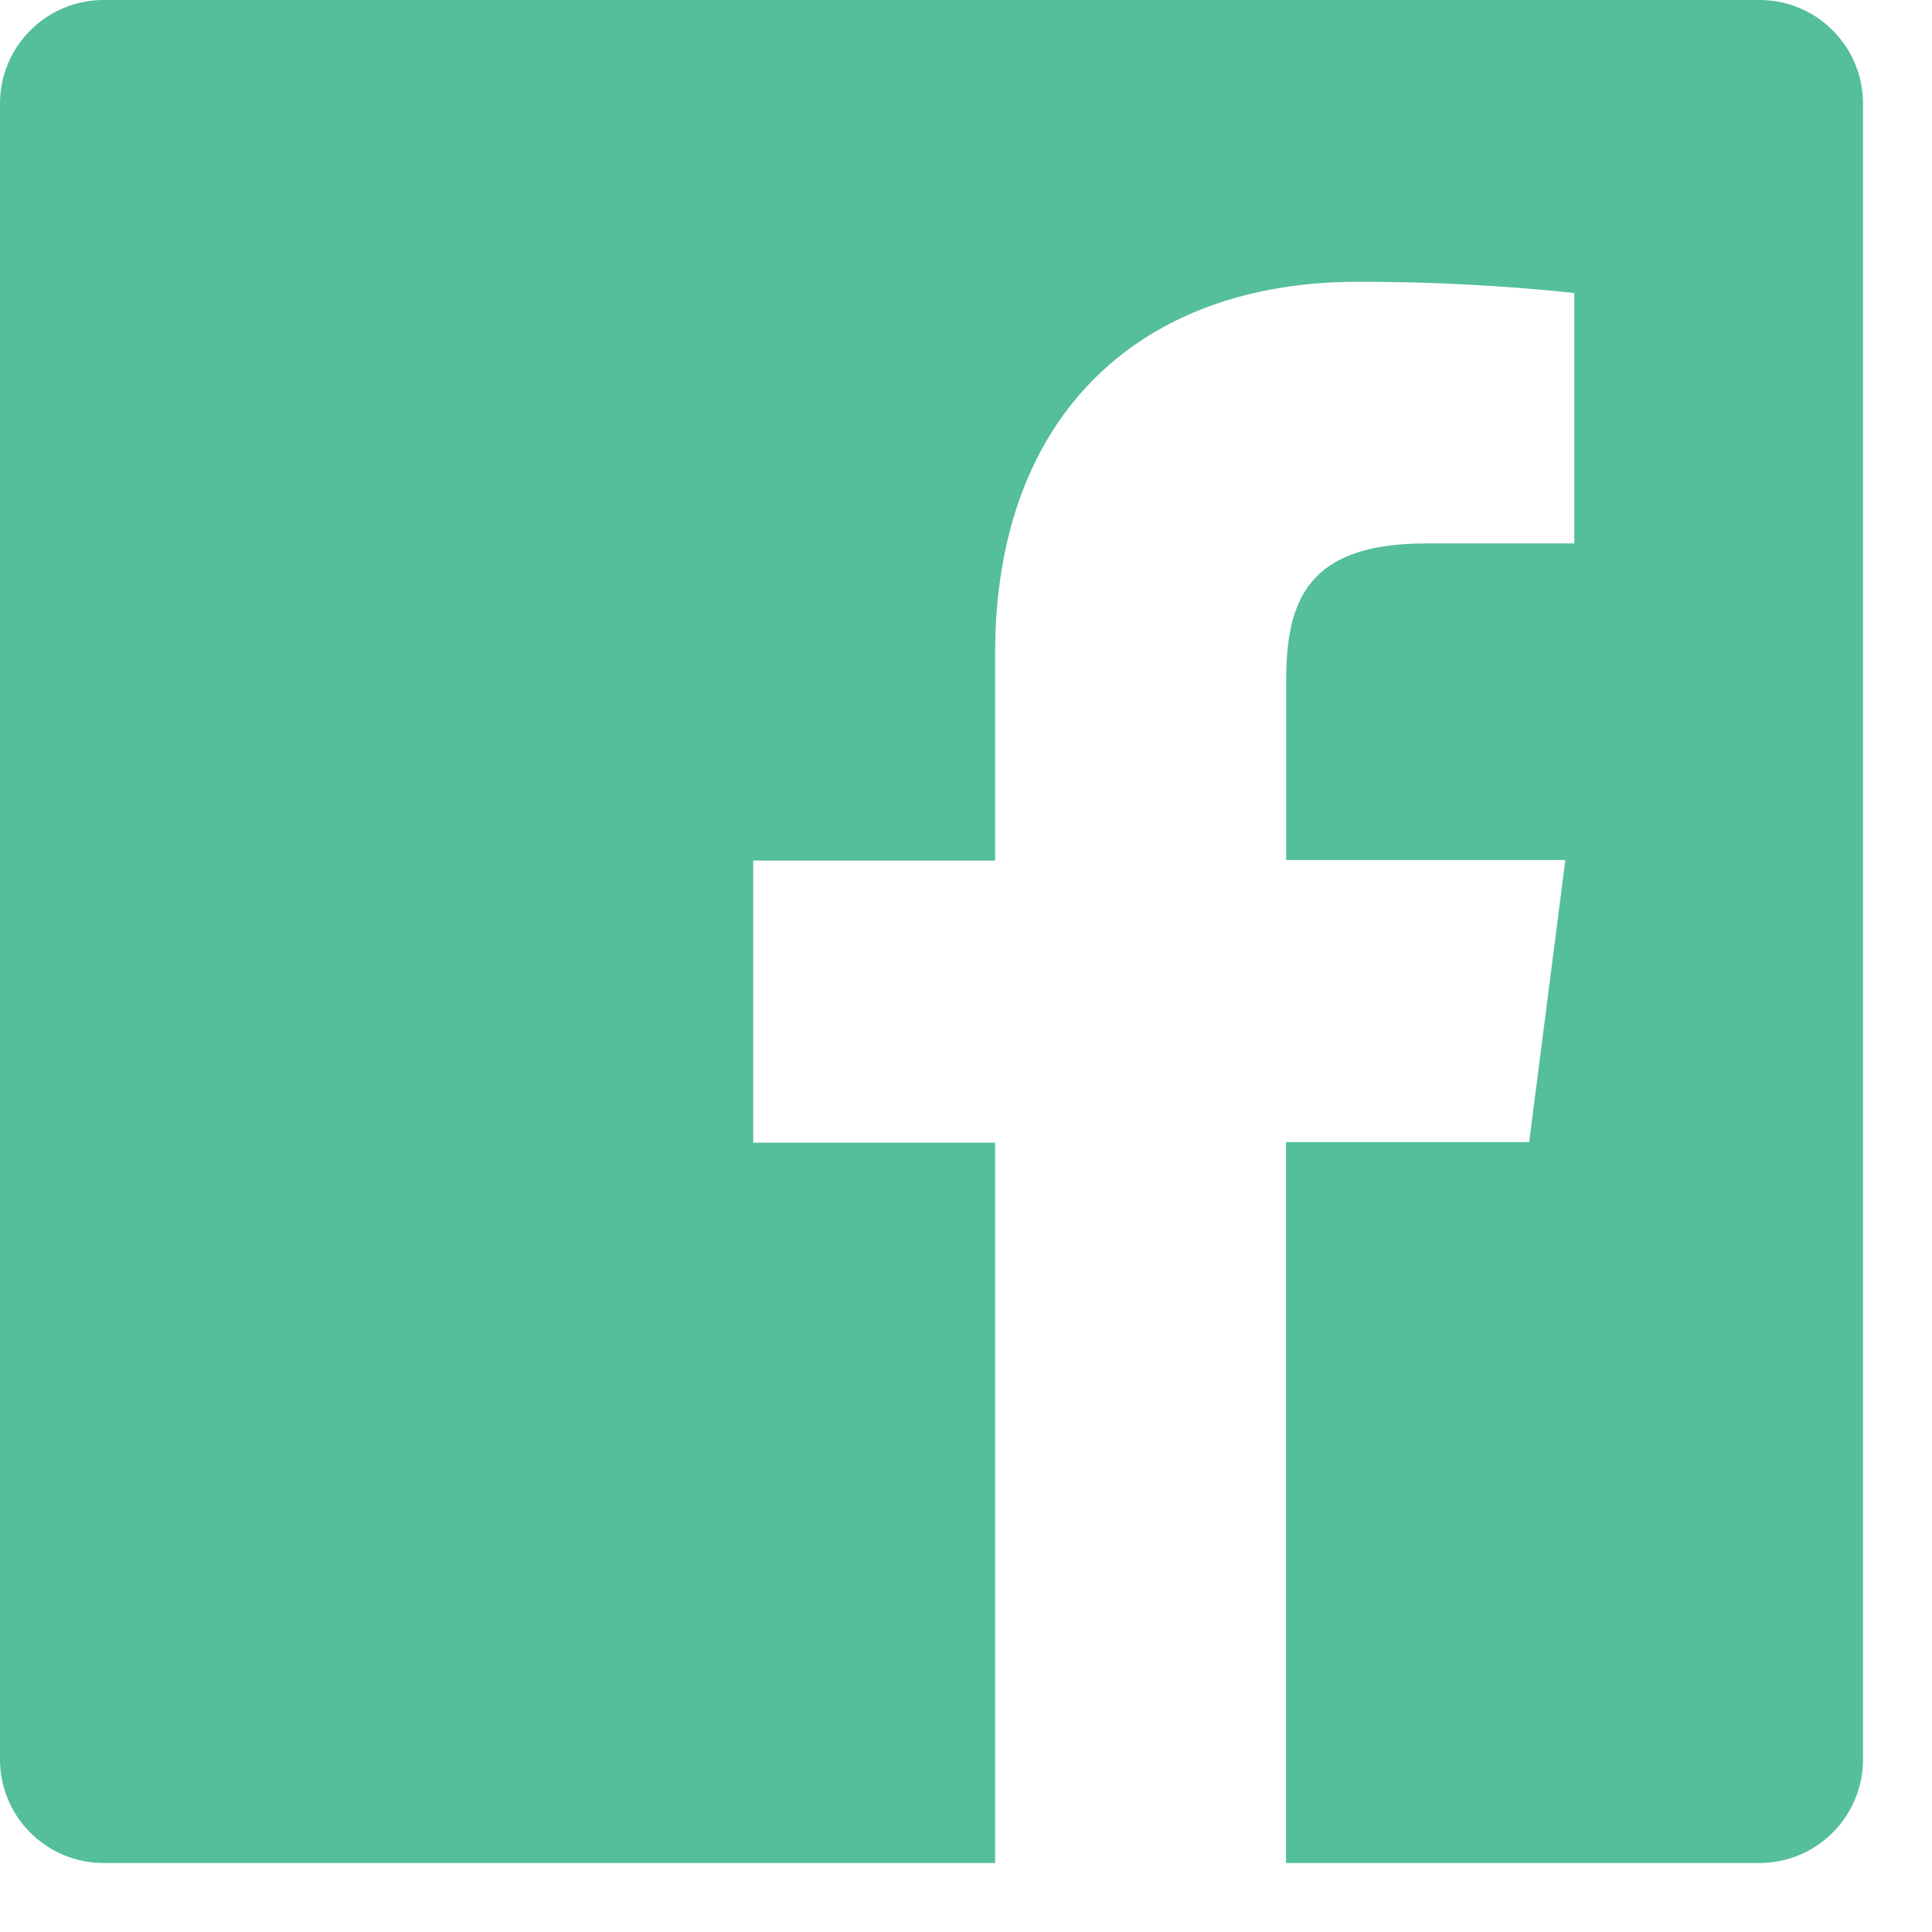 <svg width="14" height="14" viewBox="0 0 14 14" fill="none" xmlns="http://www.w3.org/2000/svg">
<path d="M12.75 0H0.75C0.551 0 0.36 0.079 0.22 0.22C0.079 0.36 0 0.551 0 0.75V12.75C0 12.949 0.079 13.14 0.22 13.28C0.36 13.421 0.551 13.5 0.75 13.5H7.211V8.28H5.458V6.236H7.211V4.736C7.211 2.993 8.276 2.042 9.836 2.042C10.361 2.041 10.886 2.068 11.408 2.123V3.938H10.331C9.485 3.938 9.32 4.341 9.32 4.931V6.232H11.343L11.081 8.276H9.319V13.5H12.75C12.949 13.5 13.14 13.421 13.28 13.28C13.421 13.14 13.5 12.949 13.5 12.75V0.75C13.5 0.551 13.421 0.36 13.28 0.22C13.14 0.079 12.949 0 12.75 0Z" fill="#54BF98"/>
</svg>
